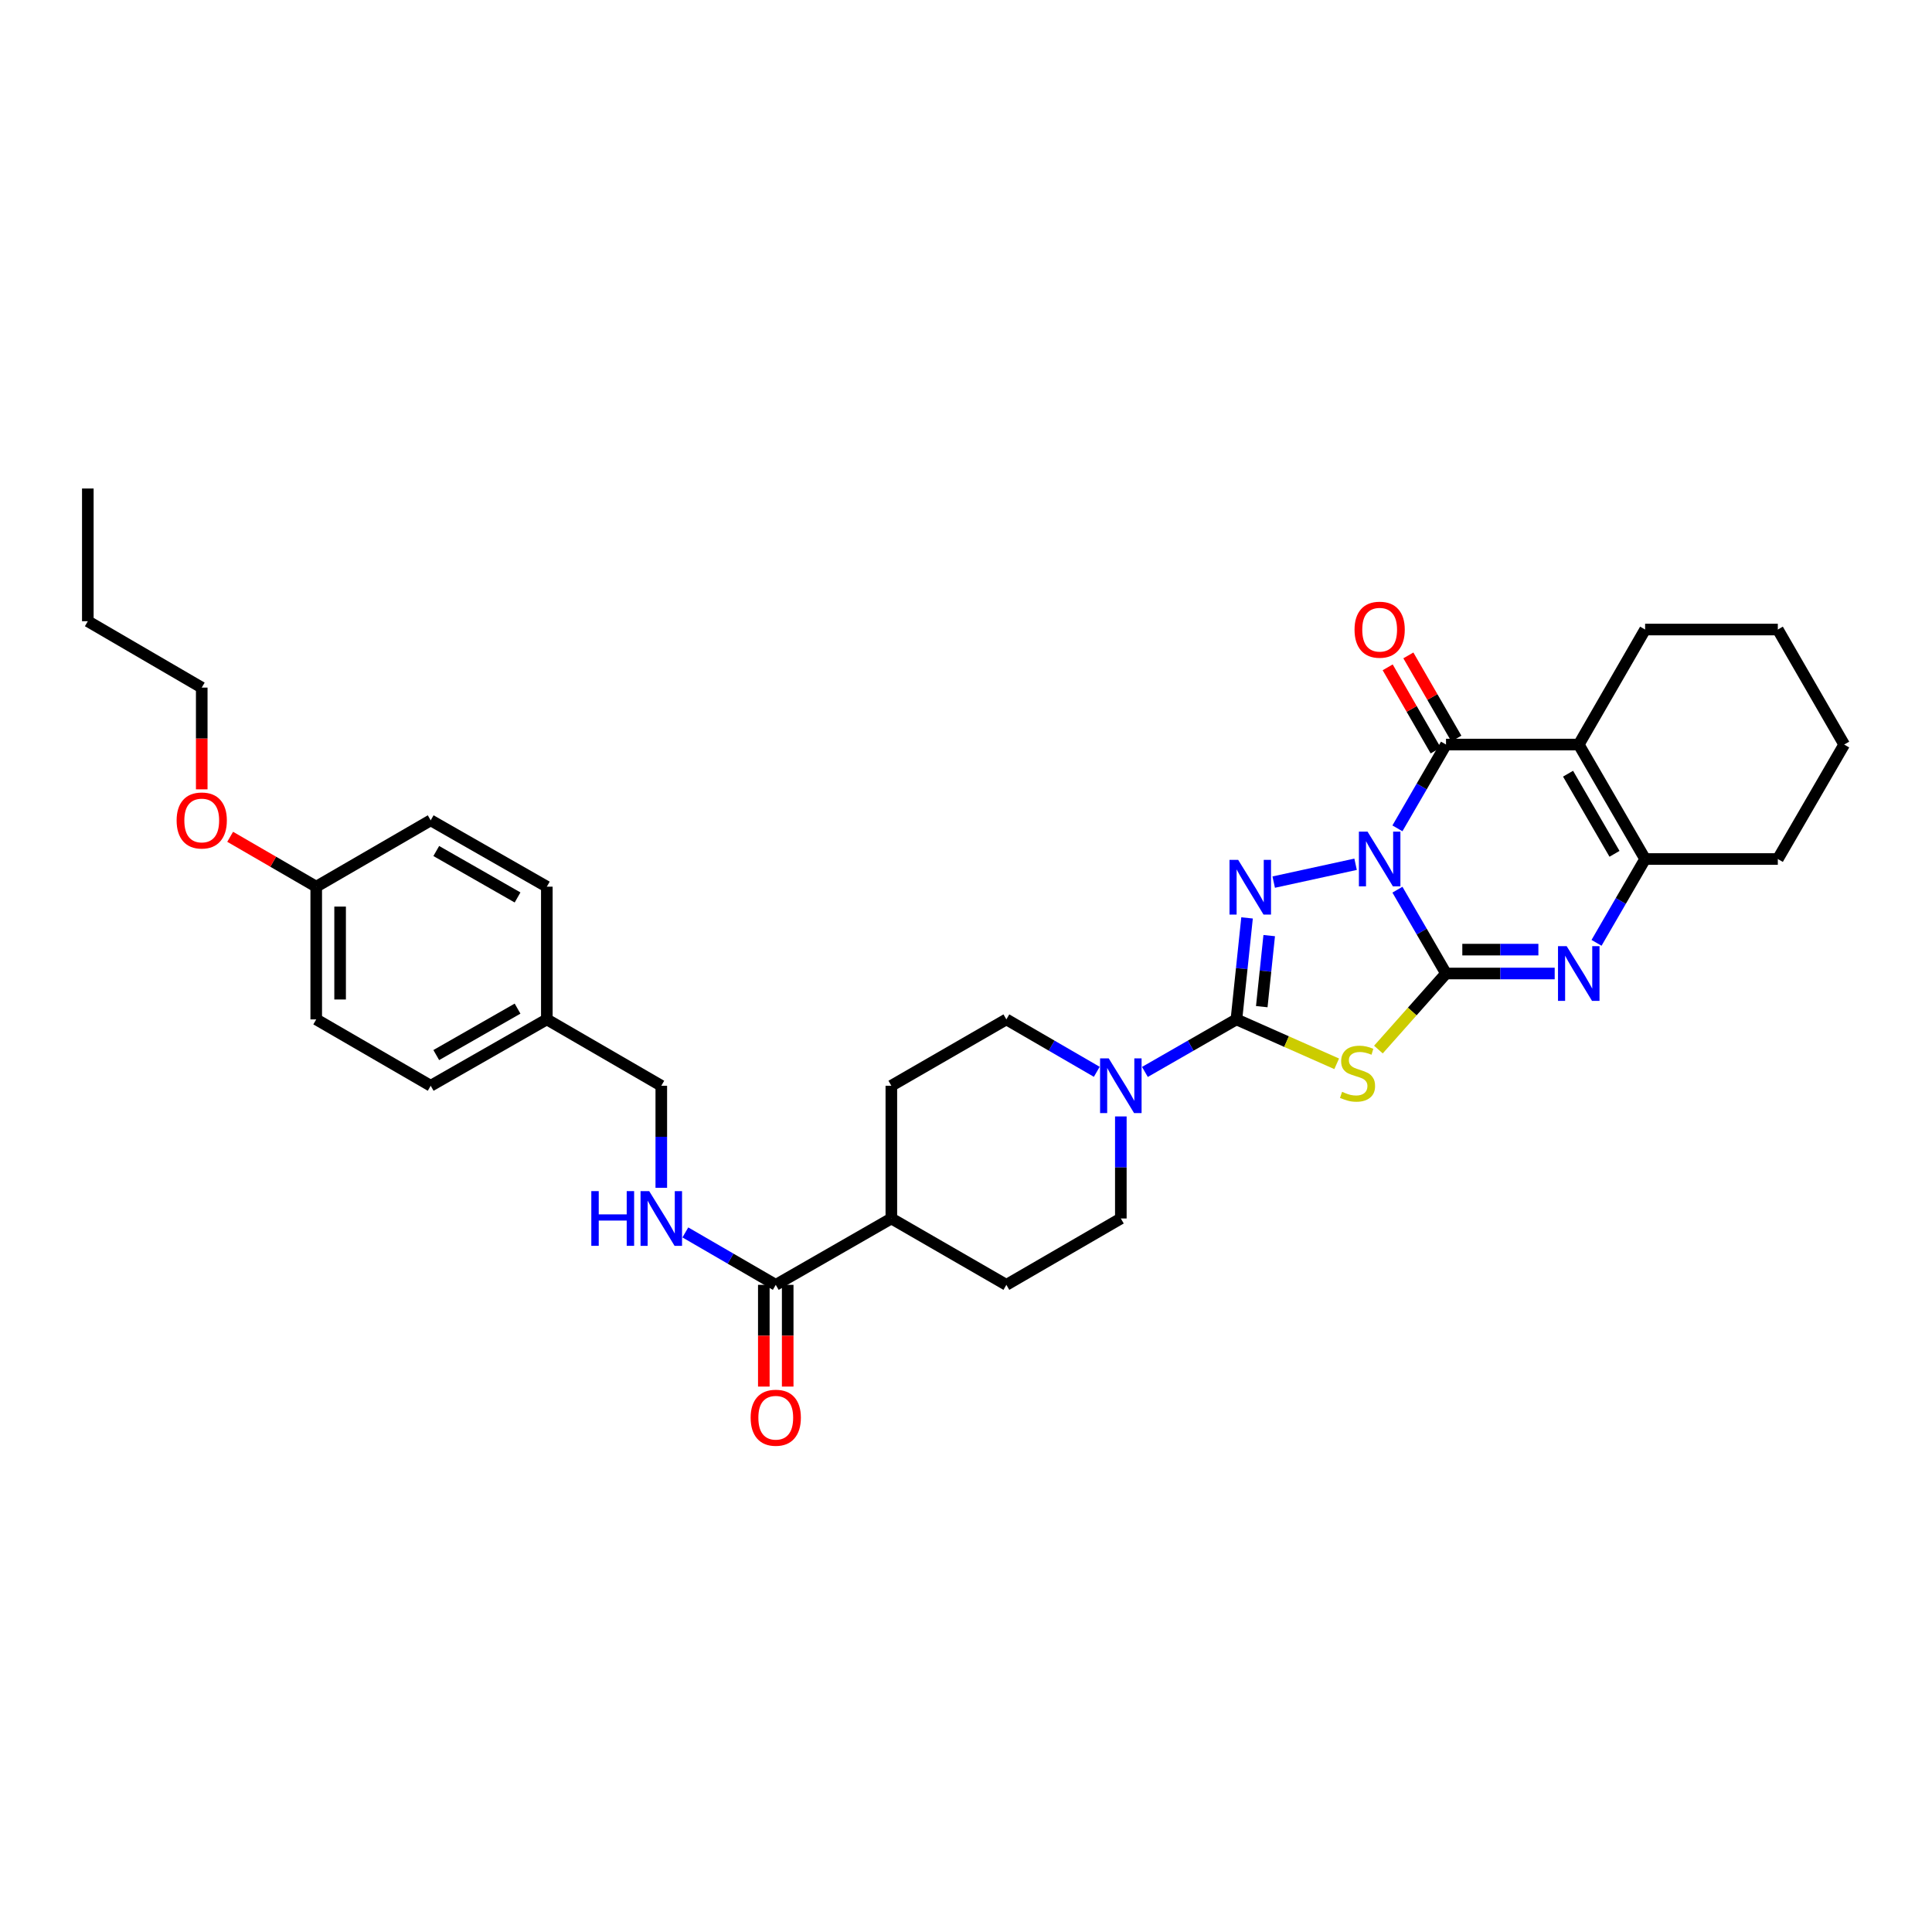 <?xml version='1.0' encoding='iso-8859-1'?>
<svg version='1.1' baseProfile='full'
              xmlns='http://www.w3.org/2000/svg'
                      xmlns:rdkit='http://www.rdkit.org/xml'
                      xmlns:xlink='http://www.w3.org/1999/xlink'
                  xml:space='preserve'
width='1000px' height='1000px' viewBox='0 0 1000 1000'>
<!-- END OF HEADER -->
<rect style='opacity:1.0;fill:#FFFFFF;stroke:none' width='1000' height='1000' x='0' y='0'> </rect>
<path class='bond-0' d='M 723.305,460.499 L 735.879,482.192' style='fill:none;fill-rule:evenodd;stroke:#0000FF;stroke-width:6px;stroke-linecap:butt;stroke-linejoin:miter;stroke-opacity:1' />
<path class='bond-0' d='M 735.879,482.192 L 748.453,503.886' style='fill:none;fill-rule:evenodd;stroke:#000000;stroke-width:6px;stroke-linecap:butt;stroke-linejoin:miter;stroke-opacity:1' />
<path class='bond-1' d='M 701.652,447.341 L 659.269,456.58' style='fill:none;fill-rule:evenodd;stroke:#0000FF;stroke-width:6px;stroke-linecap:butt;stroke-linejoin:miter;stroke-opacity:1' />
<path class='bond-4' d='M 723.307,428.754 L 735.88,407.067' style='fill:none;fill-rule:evenodd;stroke:#0000FF;stroke-width:6px;stroke-linecap:butt;stroke-linejoin:miter;stroke-opacity:1' />
<path class='bond-4' d='M 735.88,407.067 L 748.453,385.38' style='fill:none;fill-rule:evenodd;stroke:#000000;stroke-width:6px;stroke-linecap:butt;stroke-linejoin:miter;stroke-opacity:1' />
<path class='bond-3' d='M 748.453,503.886 L 730.958,523.57' style='fill:none;fill-rule:evenodd;stroke:#000000;stroke-width:6px;stroke-linecap:butt;stroke-linejoin:miter;stroke-opacity:1' />
<path class='bond-3' d='M 730.958,523.57 L 713.462,543.253' style='fill:none;fill-rule:evenodd;stroke:#CCCC00;stroke-width:6px;stroke-linecap:butt;stroke-linejoin:miter;stroke-opacity:1' />
<path class='bond-6' d='M 748.453,503.886 L 776.579,503.886' style='fill:none;fill-rule:evenodd;stroke:#000000;stroke-width:6px;stroke-linecap:butt;stroke-linejoin:miter;stroke-opacity:1' />
<path class='bond-6' d='M 776.579,503.886 L 804.704,503.886' style='fill:none;fill-rule:evenodd;stroke:#0000FF;stroke-width:6px;stroke-linecap:butt;stroke-linejoin:miter;stroke-opacity:1' />
<path class='bond-6' d='M 756.891,491.526 L 776.579,491.526' style='fill:none;fill-rule:evenodd;stroke:#000000;stroke-width:6px;stroke-linecap:butt;stroke-linejoin:miter;stroke-opacity:1' />
<path class='bond-6' d='M 776.579,491.526 L 796.267,491.526' style='fill:none;fill-rule:evenodd;stroke:#0000FF;stroke-width:6px;stroke-linecap:butt;stroke-linejoin:miter;stroke-opacity:1' />
<path class='bond-2' d='M 645.472,475.105 L 642.722,501.372' style='fill:none;fill-rule:evenodd;stroke:#0000FF;stroke-width:6px;stroke-linecap:butt;stroke-linejoin:miter;stroke-opacity:1' />
<path class='bond-2' d='M 642.722,501.372 L 639.972,527.638' style='fill:none;fill-rule:evenodd;stroke:#000000;stroke-width:6px;stroke-linecap:butt;stroke-linejoin:miter;stroke-opacity:1' />
<path class='bond-2' d='M 656.94,484.272 L 655.015,502.658' style='fill:none;fill-rule:evenodd;stroke:#0000FF;stroke-width:6px;stroke-linecap:butt;stroke-linejoin:miter;stroke-opacity:1' />
<path class='bond-2' d='M 655.015,502.658 L 653.09,521.045' style='fill:none;fill-rule:evenodd;stroke:#000000;stroke-width:6px;stroke-linecap:butt;stroke-linejoin:miter;stroke-opacity:1' />
<path class='bond-8' d='M 639.972,527.638 L 616.289,541.234' style='fill:none;fill-rule:evenodd;stroke:#000000;stroke-width:6px;stroke-linecap:butt;stroke-linejoin:miter;stroke-opacity:1' />
<path class='bond-8' d='M 616.289,541.234 L 592.607,554.83' style='fill:none;fill-rule:evenodd;stroke:#0000FF;stroke-width:6px;stroke-linecap:butt;stroke-linejoin:miter;stroke-opacity:1' />
<path class='bond-33' d='M 639.972,527.638 L 665.918,539.132' style='fill:none;fill-rule:evenodd;stroke:#000000;stroke-width:6px;stroke-linecap:butt;stroke-linejoin:miter;stroke-opacity:1' />
<path class='bond-33' d='M 665.918,539.132 L 691.865,550.626' style='fill:none;fill-rule:evenodd;stroke:#CCCC00;stroke-width:6px;stroke-linecap:butt;stroke-linejoin:miter;stroke-opacity:1' />
<path class='bond-5' d='M 748.453,385.38 L 817.162,385.38' style='fill:none;fill-rule:evenodd;stroke:#000000;stroke-width:6px;stroke-linecap:butt;stroke-linejoin:miter;stroke-opacity:1' />
<path class='bond-11' d='M 753.806,382.291 L 741.386,360.763' style='fill:none;fill-rule:evenodd;stroke:#000000;stroke-width:6px;stroke-linecap:butt;stroke-linejoin:miter;stroke-opacity:1' />
<path class='bond-11' d='M 741.386,360.763 L 728.966,339.235' style='fill:none;fill-rule:evenodd;stroke:#FF0000;stroke-width:6px;stroke-linecap:butt;stroke-linejoin:miter;stroke-opacity:1' />
<path class='bond-11' d='M 743.1,388.468 L 730.68,366.94' style='fill:none;fill-rule:evenodd;stroke:#000000;stroke-width:6px;stroke-linecap:butt;stroke-linejoin:miter;stroke-opacity:1' />
<path class='bond-11' d='M 730.68,366.94 L 718.259,345.412' style='fill:none;fill-rule:evenodd;stroke:#FF0000;stroke-width:6px;stroke-linecap:butt;stroke-linejoin:miter;stroke-opacity:1' />
<path class='bond-7' d='M 817.162,385.38 L 851.51,444.626' style='fill:none;fill-rule:evenodd;stroke:#000000;stroke-width:6px;stroke-linecap:butt;stroke-linejoin:miter;stroke-opacity:1' />
<path class='bond-7' d='M 811.621,400.466 L 835.664,441.938' style='fill:none;fill-rule:evenodd;stroke:#000000;stroke-width:6px;stroke-linecap:butt;stroke-linejoin:miter;stroke-opacity:1' />
<path class='bond-18' d='M 817.162,385.38 L 851.51,325.845' style='fill:none;fill-rule:evenodd;stroke:#000000;stroke-width:6px;stroke-linecap:butt;stroke-linejoin:miter;stroke-opacity:1' />
<path class='bond-34' d='M 826.362,488.014 L 838.936,466.32' style='fill:none;fill-rule:evenodd;stroke:#0000FF;stroke-width:6px;stroke-linecap:butt;stroke-linejoin:miter;stroke-opacity:1' />
<path class='bond-34' d='M 838.936,466.32 L 851.51,444.626' style='fill:none;fill-rule:evenodd;stroke:#000000;stroke-width:6px;stroke-linecap:butt;stroke-linejoin:miter;stroke-opacity:1' />
<path class='bond-22' d='M 851.51,444.626 L 920.198,444.626' style='fill:none;fill-rule:evenodd;stroke:#000000;stroke-width:6px;stroke-linecap:butt;stroke-linejoin:miter;stroke-opacity:1' />
<path class='bond-12' d='M 580.142,577.863 L 580.142,604.272' style='fill:none;fill-rule:evenodd;stroke:#0000FF;stroke-width:6px;stroke-linecap:butt;stroke-linejoin:miter;stroke-opacity:1' />
<path class='bond-12' d='M 580.142,604.272 L 580.142,630.681' style='fill:none;fill-rule:evenodd;stroke:#000000;stroke-width:6px;stroke-linecap:butt;stroke-linejoin:miter;stroke-opacity:1' />
<path class='bond-13' d='M 567.69,554.767 L 544.293,541.203' style='fill:none;fill-rule:evenodd;stroke:#0000FF;stroke-width:6px;stroke-linecap:butt;stroke-linejoin:miter;stroke-opacity:1' />
<path class='bond-13' d='M 544.293,541.203 L 520.896,527.638' style='fill:none;fill-rule:evenodd;stroke:#000000;stroke-width:6px;stroke-linecap:butt;stroke-linejoin:miter;stroke-opacity:1' />
<path class='bond-9' d='M 401.531,665.036 L 461.361,630.681' style='fill:none;fill-rule:evenodd;stroke:#000000;stroke-width:6px;stroke-linecap:butt;stroke-linejoin:miter;stroke-opacity:1' />
<path class='bond-10' d='M 401.531,665.036 L 378.133,651.469' style='fill:none;fill-rule:evenodd;stroke:#000000;stroke-width:6px;stroke-linecap:butt;stroke-linejoin:miter;stroke-opacity:1' />
<path class='bond-10' d='M 378.133,651.469 L 354.736,637.902' style='fill:none;fill-rule:evenodd;stroke:#0000FF;stroke-width:6px;stroke-linecap:butt;stroke-linejoin:miter;stroke-opacity:1' />
<path class='bond-15' d='M 395.351,665.036 L 395.351,691.364' style='fill:none;fill-rule:evenodd;stroke:#000000;stroke-width:6px;stroke-linecap:butt;stroke-linejoin:miter;stroke-opacity:1' />
<path class='bond-15' d='M 395.351,691.364 L 395.351,717.693' style='fill:none;fill-rule:evenodd;stroke:#FF0000;stroke-width:6px;stroke-linecap:butt;stroke-linejoin:miter;stroke-opacity:1' />
<path class='bond-15' d='M 407.711,665.036 L 407.711,691.364' style='fill:none;fill-rule:evenodd;stroke:#000000;stroke-width:6px;stroke-linecap:butt;stroke-linejoin:miter;stroke-opacity:1' />
<path class='bond-15' d='M 407.711,691.364 L 407.711,717.693' style='fill:none;fill-rule:evenodd;stroke:#FF0000;stroke-width:6px;stroke-linecap:butt;stroke-linejoin:miter;stroke-opacity:1' />
<path class='bond-19' d='M 342.284,614.804 L 342.284,588.395' style='fill:none;fill-rule:evenodd;stroke:#0000FF;stroke-width:6px;stroke-linecap:butt;stroke-linejoin:miter;stroke-opacity:1' />
<path class='bond-19' d='M 342.284,588.395 L 342.284,561.986' style='fill:none;fill-rule:evenodd;stroke:#000000;stroke-width:6px;stroke-linecap:butt;stroke-linejoin:miter;stroke-opacity:1' />
<path class='bond-16' d='M 580.142,630.681 L 520.896,665.036' style='fill:none;fill-rule:evenodd;stroke:#000000;stroke-width:6px;stroke-linecap:butt;stroke-linejoin:miter;stroke-opacity:1' />
<path class='bond-17' d='M 520.896,527.638 L 461.361,561.986' style='fill:none;fill-rule:evenodd;stroke:#000000;stroke-width:6px;stroke-linecap:butt;stroke-linejoin:miter;stroke-opacity:1' />
<path class='bond-14' d='M 461.361,630.681 L 461.361,561.986' style='fill:none;fill-rule:evenodd;stroke:#000000;stroke-width:6px;stroke-linecap:butt;stroke-linejoin:miter;stroke-opacity:1' />
<path class='bond-36' d='M 461.361,630.681 L 520.896,665.036' style='fill:none;fill-rule:evenodd;stroke:#000000;stroke-width:6px;stroke-linecap:butt;stroke-linejoin:miter;stroke-opacity:1' />
<path class='bond-29' d='M 851.51,325.845 L 920.198,325.845' style='fill:none;fill-rule:evenodd;stroke:#000000;stroke-width:6px;stroke-linecap:butt;stroke-linejoin:miter;stroke-opacity:1' />
<path class='bond-20' d='M 342.284,561.986 L 283.038,527.638' style='fill:none;fill-rule:evenodd;stroke:#000000;stroke-width:6px;stroke-linecap:butt;stroke-linejoin:miter;stroke-opacity:1' />
<path class='bond-23' d='M 283.038,527.638 L 283.038,458.943' style='fill:none;fill-rule:evenodd;stroke:#000000;stroke-width:6px;stroke-linecap:butt;stroke-linejoin:miter;stroke-opacity:1' />
<path class='bond-24' d='M 283.038,527.638 L 222.926,561.986' style='fill:none;fill-rule:evenodd;stroke:#000000;stroke-width:6px;stroke-linecap:butt;stroke-linejoin:miter;stroke-opacity:1' />
<path class='bond-24' d='M 267.889,522.059 L 225.811,546.102' style='fill:none;fill-rule:evenodd;stroke:#000000;stroke-width:6px;stroke-linecap:butt;stroke-linejoin:miter;stroke-opacity:1' />
<path class='bond-21' d='M 163.68,458.943 L 163.68,527.638' style='fill:none;fill-rule:evenodd;stroke:#000000;stroke-width:6px;stroke-linecap:butt;stroke-linejoin:miter;stroke-opacity:1' />
<path class='bond-21' d='M 176.04,469.248 L 176.04,517.334' style='fill:none;fill-rule:evenodd;stroke:#000000;stroke-width:6px;stroke-linecap:butt;stroke-linejoin:miter;stroke-opacity:1' />
<path class='bond-27' d='M 163.68,458.943 L 141.406,446.033' style='fill:none;fill-rule:evenodd;stroke:#000000;stroke-width:6px;stroke-linecap:butt;stroke-linejoin:miter;stroke-opacity:1' />
<path class='bond-27' d='M 141.406,446.033 L 119.132,433.123' style='fill:none;fill-rule:evenodd;stroke:#FF0000;stroke-width:6px;stroke-linecap:butt;stroke-linejoin:miter;stroke-opacity:1' />
<path class='bond-37' d='M 163.68,458.943 L 222.926,424.596' style='fill:none;fill-rule:evenodd;stroke:#000000;stroke-width:6px;stroke-linecap:butt;stroke-linejoin:miter;stroke-opacity:1' />
<path class='bond-35' d='M 920.198,444.626 L 954.545,385.38' style='fill:none;fill-rule:evenodd;stroke:#000000;stroke-width:6px;stroke-linecap:butt;stroke-linejoin:miter;stroke-opacity:1' />
<path class='bond-25' d='M 283.038,458.943 L 222.926,424.596' style='fill:none;fill-rule:evenodd;stroke:#000000;stroke-width:6px;stroke-linecap:butt;stroke-linejoin:miter;stroke-opacity:1' />
<path class='bond-25' d='M 267.889,464.523 L 225.811,440.48' style='fill:none;fill-rule:evenodd;stroke:#000000;stroke-width:6px;stroke-linecap:butt;stroke-linejoin:miter;stroke-opacity:1' />
<path class='bond-26' d='M 222.926,561.986 L 163.68,527.638' style='fill:none;fill-rule:evenodd;stroke:#000000;stroke-width:6px;stroke-linecap:butt;stroke-linejoin:miter;stroke-opacity:1' />
<path class='bond-28' d='M 104.419,408.558 L 104.419,382.23' style='fill:none;fill-rule:evenodd;stroke:#FF0000;stroke-width:6px;stroke-linecap:butt;stroke-linejoin:miter;stroke-opacity:1' />
<path class='bond-28' d='M 104.419,382.23 L 104.419,355.901' style='fill:none;fill-rule:evenodd;stroke:#000000;stroke-width:6px;stroke-linecap:butt;stroke-linejoin:miter;stroke-opacity:1' />
<path class='bond-30' d='M 104.419,355.901 L 45.455,321.546' style='fill:none;fill-rule:evenodd;stroke:#000000;stroke-width:6px;stroke-linecap:butt;stroke-linejoin:miter;stroke-opacity:1' />
<path class='bond-31' d='M 920.198,325.845 L 954.545,385.38' style='fill:none;fill-rule:evenodd;stroke:#000000;stroke-width:6px;stroke-linecap:butt;stroke-linejoin:miter;stroke-opacity:1' />
<path class='bond-32' d='M 45.455,321.546 L 45.455,252.851' style='fill:none;fill-rule:evenodd;stroke:#000000;stroke-width:6px;stroke-linecap:butt;stroke-linejoin:miter;stroke-opacity:1' />
<path  class='atom-0' d='M 707.846 430.466
L 717.126 445.466
Q 718.046 446.946, 719.526 449.626
Q 721.006 452.306, 721.086 452.466
L 721.086 430.466
L 724.846 430.466
L 724.846 458.786
L 720.966 458.786
L 711.006 442.386
Q 709.846 440.466, 708.606 438.266
Q 707.406 436.066, 707.046 435.386
L 707.046 458.786
L 703.366 458.786
L 703.366 430.466
L 707.846 430.466
' fill='#0000FF'/>
<path  class='atom-2' d='M 640.874 445.065
L 650.154 460.065
Q 651.074 461.545, 652.554 464.225
Q 654.034 466.905, 654.114 467.065
L 654.114 445.065
L 657.874 445.065
L 657.874 473.385
L 653.994 473.385
L 644.034 456.985
Q 642.874 455.065, 641.634 452.865
Q 640.434 450.665, 640.074 449.985
L 640.074 473.385
L 636.394 473.385
L 636.394 445.065
L 640.874 445.065
' fill='#0000FF'/>
<path  class='atom-4' d='M 694.659 565.128
Q 694.979 565.248, 696.299 565.808
Q 697.619 566.368, 699.059 566.728
Q 700.539 567.048, 701.979 567.048
Q 704.659 567.048, 706.219 565.768
Q 707.779 564.448, 707.779 562.168
Q 707.779 560.608, 706.979 559.648
Q 706.219 558.688, 705.019 558.168
Q 703.819 557.648, 701.819 557.048
Q 699.299 556.288, 697.779 555.568
Q 696.299 554.848, 695.219 553.328
Q 694.179 551.808, 694.179 549.248
Q 694.179 545.688, 696.579 543.488
Q 699.019 541.288, 703.819 541.288
Q 707.099 541.288, 710.819 542.848
L 709.899 545.928
Q 706.499 544.528, 703.939 544.528
Q 701.179 544.528, 699.659 545.688
Q 698.139 546.808, 698.179 548.768
Q 698.179 550.288, 698.939 551.208
Q 699.739 552.128, 700.859 552.648
Q 702.019 553.168, 703.939 553.768
Q 706.499 554.568, 708.019 555.368
Q 709.539 556.168, 710.619 557.808
Q 711.739 559.408, 711.739 562.168
Q 711.739 566.088, 709.099 568.208
Q 706.499 570.288, 702.139 570.288
Q 699.619 570.288, 697.699 569.728
Q 695.819 569.208, 693.579 568.288
L 694.659 565.128
' fill='#CCCC00'/>
<path  class='atom-7' d='M 810.902 489.726
L 820.182 504.726
Q 821.102 506.206, 822.582 508.886
Q 824.062 511.566, 824.142 511.726
L 824.142 489.726
L 827.902 489.726
L 827.902 518.046
L 824.022 518.046
L 814.062 501.646
Q 812.902 499.726, 811.662 497.526
Q 810.462 495.326, 810.102 494.646
L 810.102 518.046
L 806.422 518.046
L 806.422 489.726
L 810.902 489.726
' fill='#0000FF'/>
<path  class='atom-9' d='M 573.882 547.826
L 583.162 562.826
Q 584.082 564.306, 585.562 566.986
Q 587.042 569.666, 587.122 569.826
L 587.122 547.826
L 590.882 547.826
L 590.882 576.146
L 587.002 576.146
L 577.042 559.746
Q 575.882 557.826, 574.642 555.626
Q 573.442 553.426, 573.082 552.746
L 573.082 576.146
L 569.402 576.146
L 569.402 547.826
L 573.882 547.826
' fill='#0000FF'/>
<path  class='atom-11' d='M 306.064 616.521
L 309.904 616.521
L 309.904 628.561
L 324.384 628.561
L 324.384 616.521
L 328.224 616.521
L 328.224 644.841
L 324.384 644.841
L 324.384 631.761
L 309.904 631.761
L 309.904 644.841
L 306.064 644.841
L 306.064 616.521
' fill='#0000FF'/>
<path  class='atom-11' d='M 336.024 616.521
L 345.304 631.521
Q 346.224 633.001, 347.704 635.681
Q 349.184 638.361, 349.264 638.521
L 349.264 616.521
L 353.024 616.521
L 353.024 644.841
L 349.144 644.841
L 339.184 628.441
Q 338.024 626.521, 336.784 624.321
Q 335.584 622.121, 335.224 621.441
L 335.224 644.841
L 331.544 644.841
L 331.544 616.521
L 336.024 616.521
' fill='#0000FF'/>
<path  class='atom-12' d='M 701.106 325.925
Q 701.106 319.125, 704.466 315.325
Q 707.826 311.525, 714.106 311.525
Q 720.386 311.525, 723.746 315.325
Q 727.106 319.125, 727.106 325.925
Q 727.106 332.805, 723.706 336.725
Q 720.306 340.605, 714.106 340.605
Q 707.866 340.605, 704.466 336.725
Q 701.106 332.845, 701.106 325.925
M 714.106 337.405
Q 718.426 337.405, 720.746 334.525
Q 723.106 331.605, 723.106 325.925
Q 723.106 320.365, 720.746 317.565
Q 718.426 314.725, 714.106 314.725
Q 709.786 314.725, 707.426 317.525
Q 705.106 320.325, 705.106 325.925
Q 705.106 331.645, 707.426 334.525
Q 709.786 337.405, 714.106 337.405
' fill='#FF0000'/>
<path  class='atom-16' d='M 388.531 733.811
Q 388.531 727.011, 391.891 723.211
Q 395.251 719.411, 401.531 719.411
Q 407.811 719.411, 411.171 723.211
Q 414.531 727.011, 414.531 733.811
Q 414.531 740.691, 411.131 744.611
Q 407.731 748.491, 401.531 748.491
Q 395.291 748.491, 391.891 744.611
Q 388.531 740.731, 388.531 733.811
M 401.531 745.291
Q 405.851 745.291, 408.171 742.411
Q 410.531 739.491, 410.531 733.811
Q 410.531 728.251, 408.171 725.451
Q 405.851 722.611, 401.531 722.611
Q 397.211 722.611, 394.851 725.411
Q 392.531 728.211, 392.531 733.811
Q 392.531 739.531, 394.851 742.411
Q 397.211 745.291, 401.531 745.291
' fill='#FF0000'/>
<path  class='atom-28' d='M 91.419 424.676
Q 91.419 417.876, 94.779 414.076
Q 98.139 410.276, 104.419 410.276
Q 110.699 410.276, 114.059 414.076
Q 117.419 417.876, 117.419 424.676
Q 117.419 431.556, 114.019 435.476
Q 110.619 439.356, 104.419 439.356
Q 98.179 439.356, 94.779 435.476
Q 91.419 431.596, 91.419 424.676
M 104.419 436.156
Q 108.739 436.156, 111.059 433.276
Q 113.419 430.356, 113.419 424.676
Q 113.419 419.116, 111.059 416.316
Q 108.739 413.476, 104.419 413.476
Q 100.099 413.476, 97.739 416.276
Q 95.419 419.076, 95.419 424.676
Q 95.419 430.396, 97.739 433.276
Q 100.099 436.156, 104.419 436.156
' fill='#FF0000'/>
</svg>
